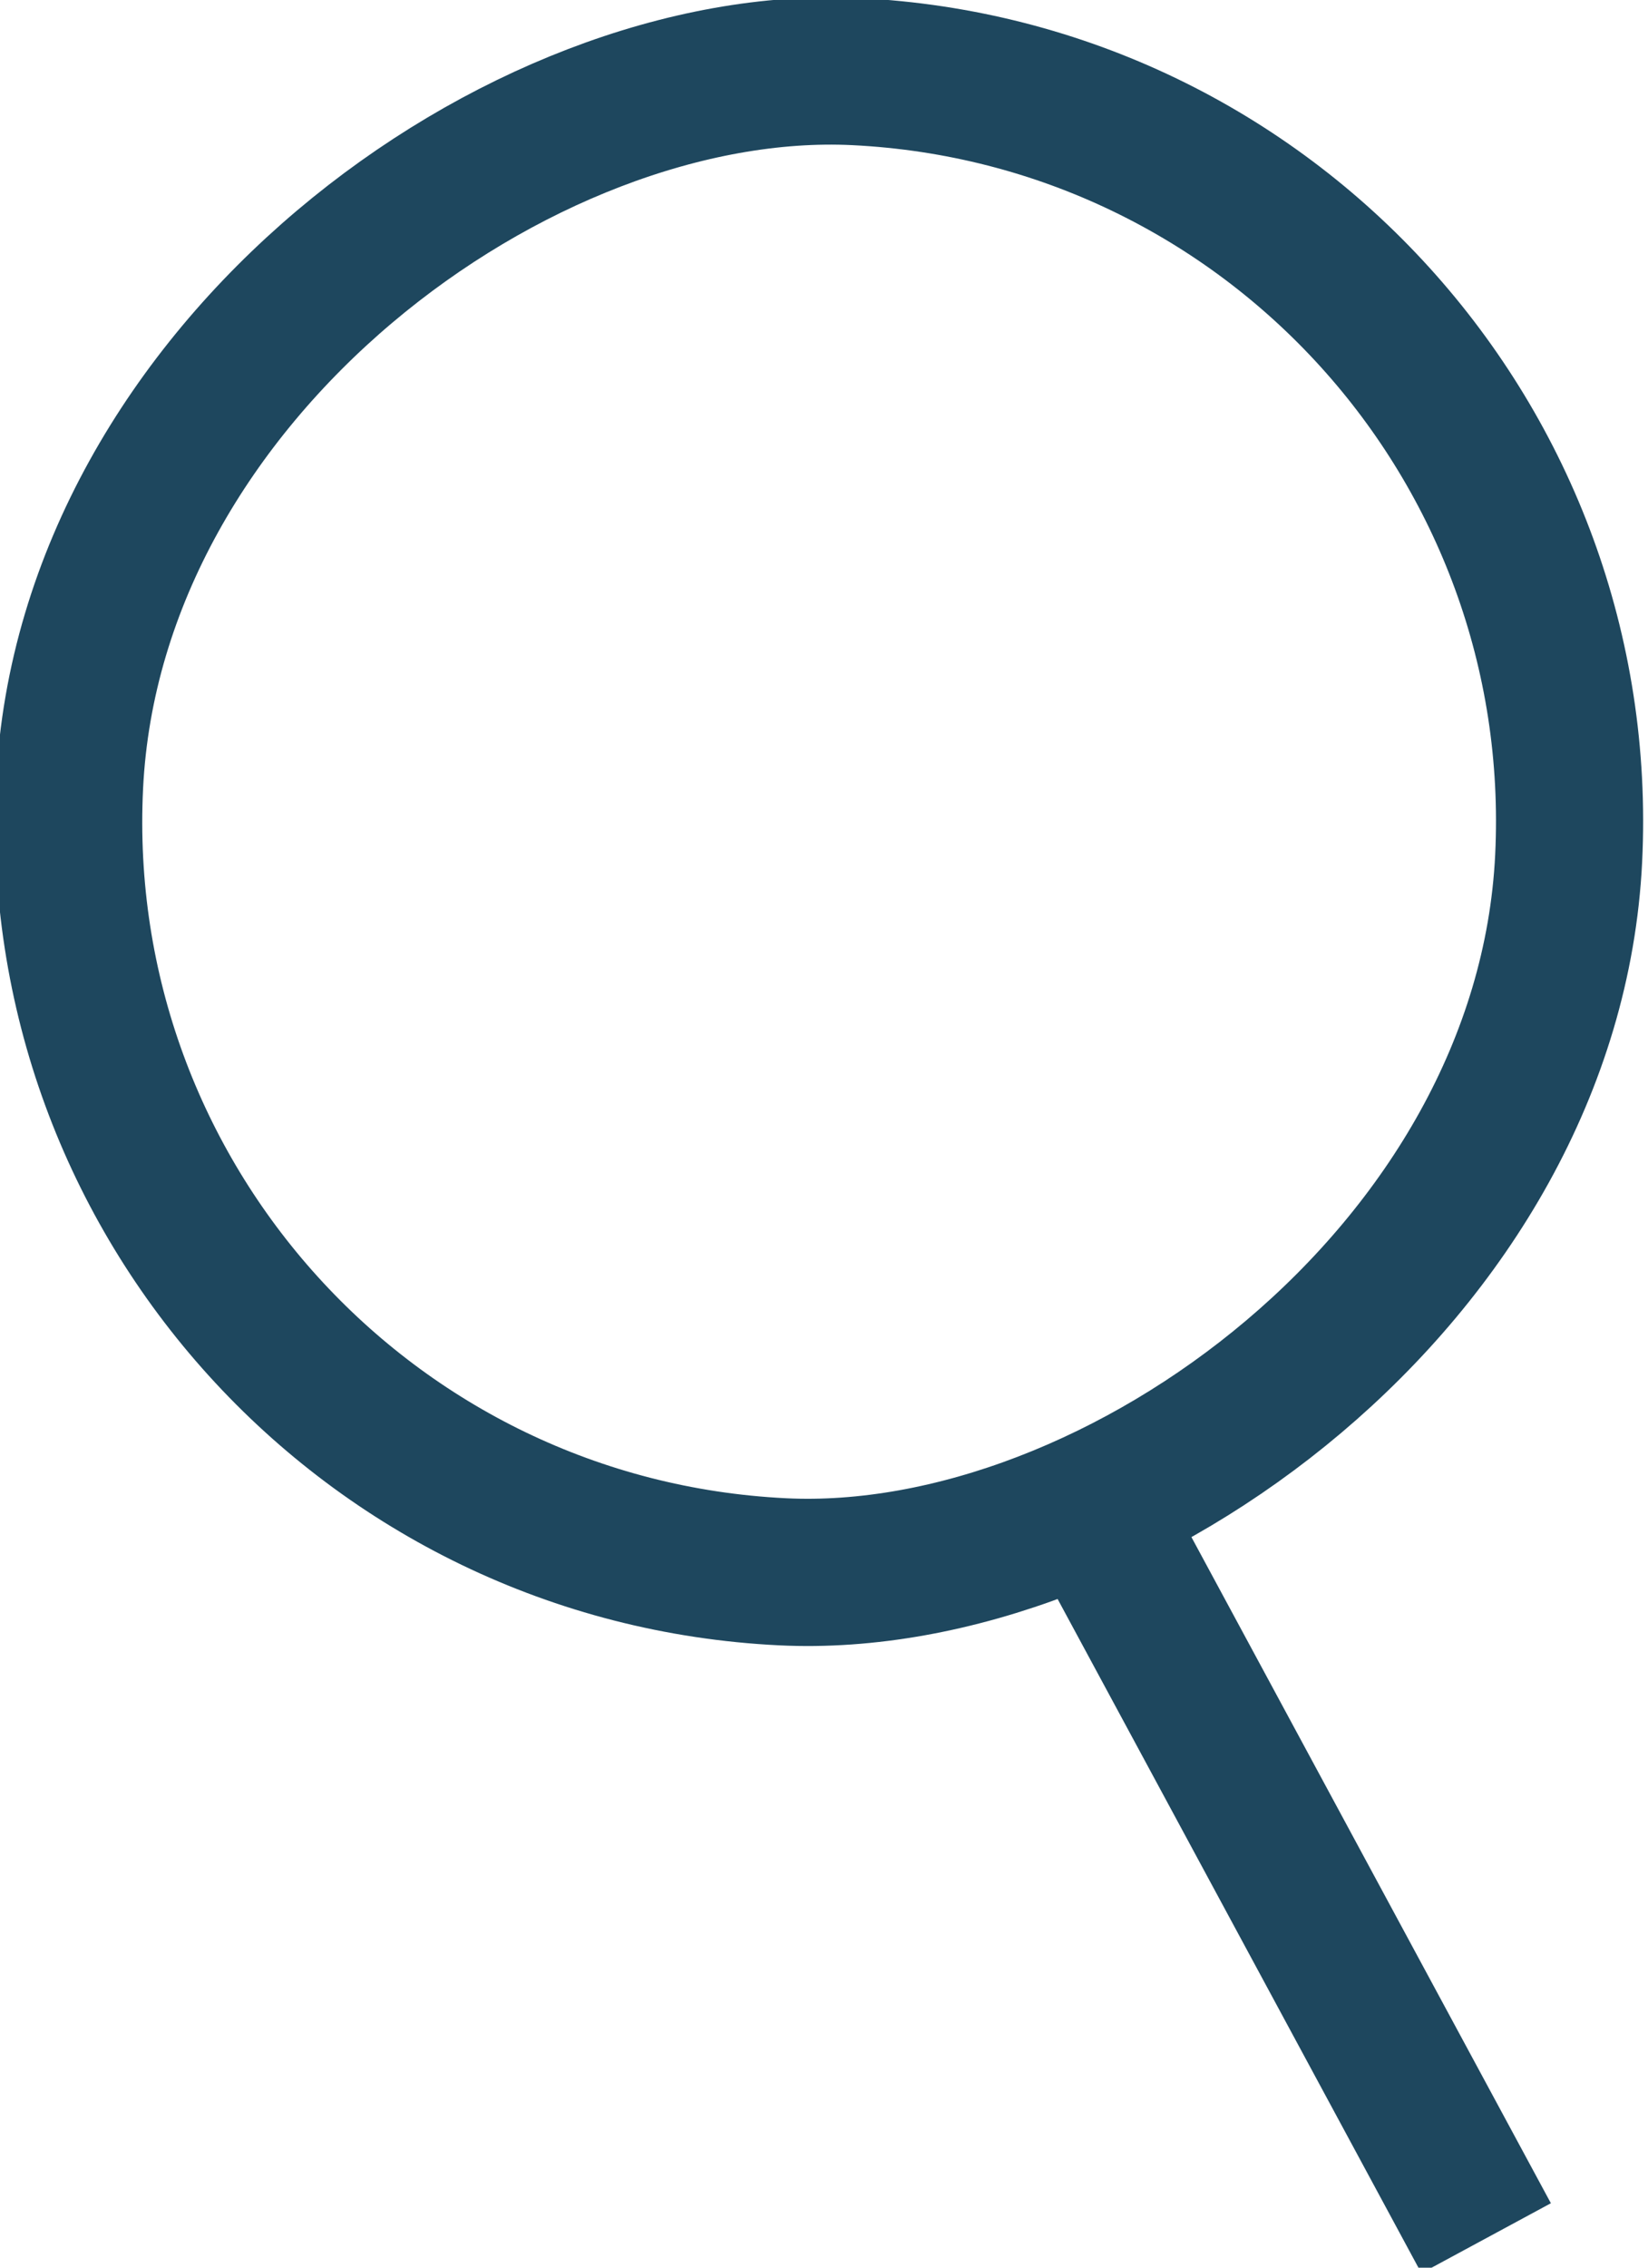 <?xml version="1.0" encoding="UTF-8"?>
<svg xmlns="http://www.w3.org/2000/svg" version="1.1" viewBox="0 0 11.2 15.4">
  <defs>
    <style>
      .cls-1 {
        stroke-miterlimit: 10;
        stroke-width: 1px;
      }

      .cls-1, .cls-2 {
        fill: none;
        stroke: #1e475e;
      }

      .cls-2 {
        stroke-miterlimit: 10;
        stroke-width: 1px;
      }
    </style>
  </defs>
  <!-- Generator: Adobe Illustrator 28.7.2, SVG Export Plug-In . SVG Version: 1.2.0 Build 154)  -->
  <g>
    <g id="Livello_2">
      <g id="Livello_1-2">
        <g>
          <rect class="cls-1" x=".5" y=".5" width="10.2" height="10.2" rx="5.1" ry="5.1" transform="translate(-.3 10.9) rotate(-87.2)"/>
          <line class="cls-2" x1="7.4" y1="10.2" x2="10.1" y2="15.2"/>
        </g>
      </g>
    </g>
  </g>
</svg>